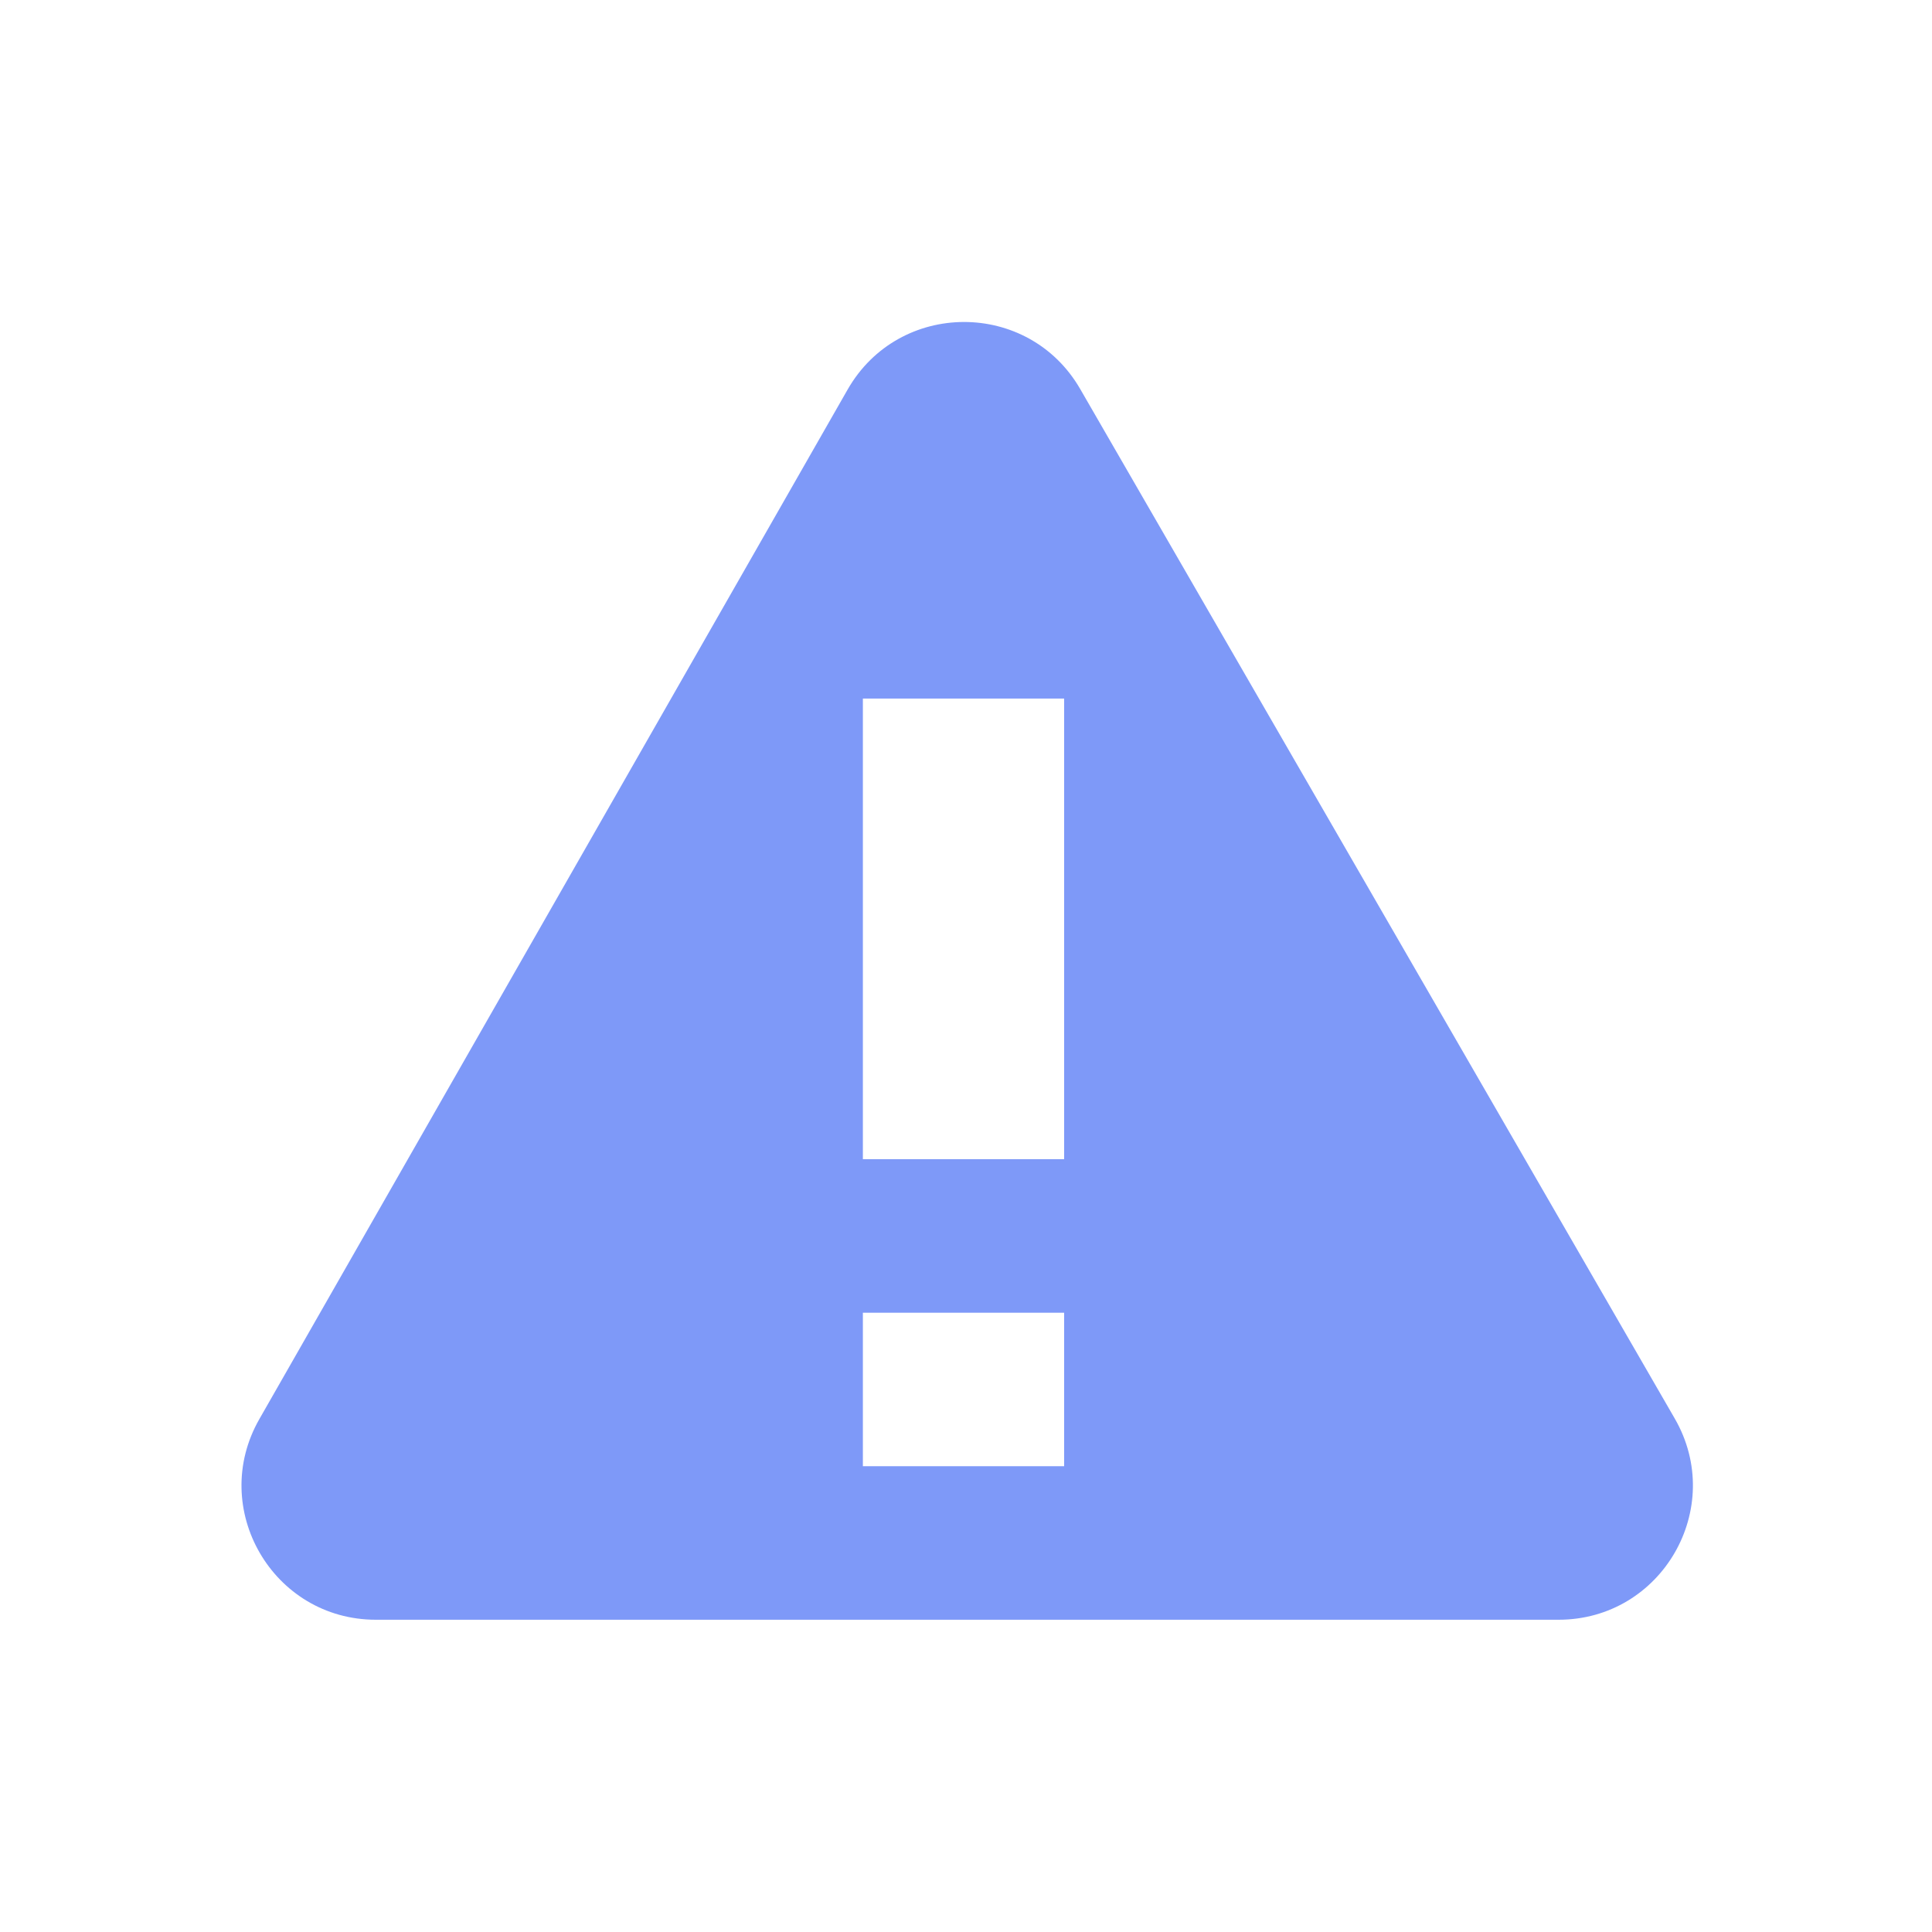 <svg width="24" height="24" viewBox="0 0 24 24" fill="none" xmlns="http://www.w3.org/2000/svg">
<path fill-rule="evenodd" clip-rule="evenodd" d="M10.529 4.84L3.222 17.628C2.587 18.739 3.389 20.121 4.669 20.121H19.361C20.644 20.121 21.446 18.732 20.804 17.621L13.419 4.833C12.776 3.719 11.167 3.723 10.529 4.84ZM10.719 8.678V14.4H13.219V8.678H10.719ZM10.719 16.307V18.214H13.219V16.307H10.719Z" fill="#7E99F8"/>
</svg>
